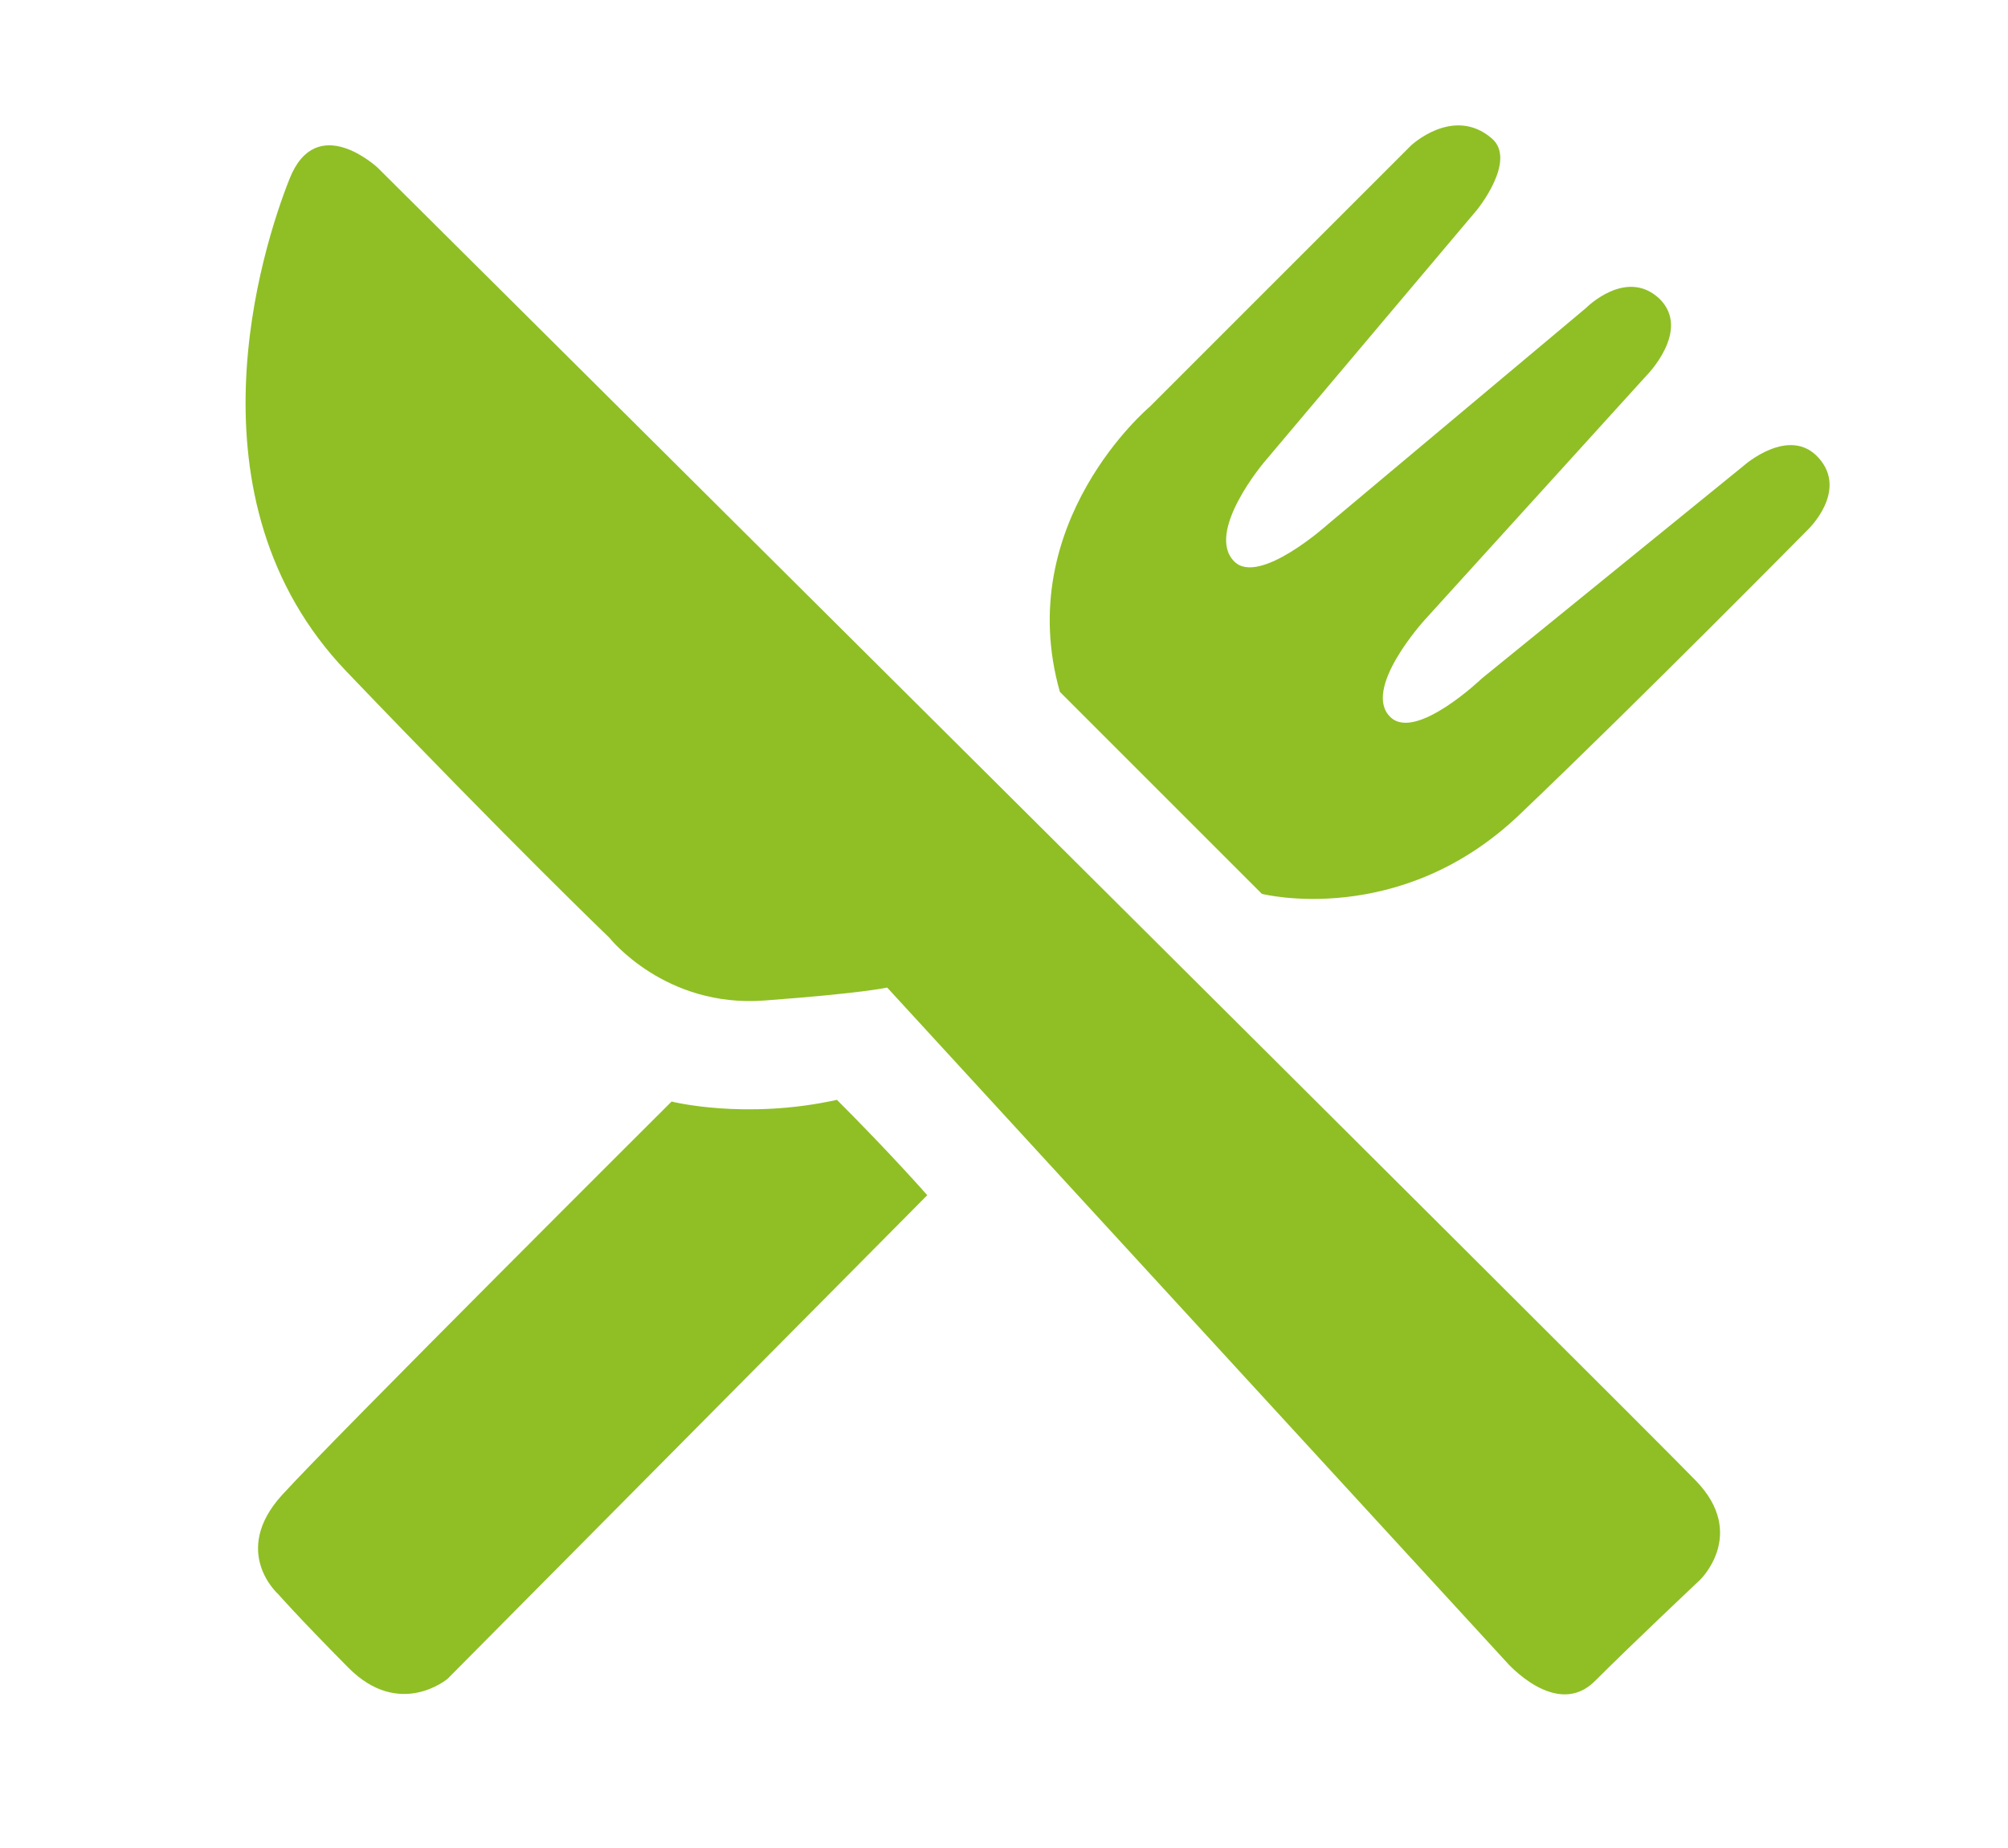 <?xml version="1.0" encoding="utf-8"?>
<!-- Generator: Adobe Illustrator 25.2.0, SVG Export Plug-In . SVG Version: 6.00 Build 0)  -->
<svg version="1.1" id="Ebene_1" xmlns="http://www.w3.org/2000/svg" xmlns:xlink="http://www.w3.org/1999/xlink" x="0px" y="0px"
	 viewBox="0 0 355.8 327.5" style="enable-background:new 0 0 355.8 327.5;" xml:space="preserve">
<style type="text/css">
	.st0{fill:#8FBF25;}
</style>
<path class="st0" d="M66.9,29.7c0,0-10.8-10.1-15.6,2S32.1,88.4,61.4,119s46.6,47.2,46.6,47.2s9.8,12.4,27.4,11.1s21.8-2.3,21.8-2.3
	L267,294.6c0,0,8.8,10.1,15.6,3.3c6.8-6.8,18.6-17.9,18.6-17.9s8.5-8.1-0.7-17.6C291.4,252.9,66.9,29.7,66.9,29.7z"/>
<path class="st0" d="M187.8,122.6l35.8,35.8c0,0,24.4,6.2,45.6-14s51.1-50.5,51.1-50.5s7.2-6.8,2-12.7c-5.2-5.9-13.3,1.3-13.3,1.3
	l-46.4,37.7c0,0-11.7,11.2-16.2,6.9c-5.2-4.9,6-17.2,6-17.2l39.3-43.3c0,0,8.1-8.1,2.3-13.7c-5.9-5.5-13,1.7-13,1.7l-45.7,38.3
	c0,0-12.2,11-16.6,6.6c-5.2-5.2,5.3-17.6,5.3-17.6l37.7-44.7c0,0,7.2-8.8,2.6-12.7c-6.8-5.8-14.3,1.3-14.3,1.3l-46.3,46.3
	C203.7,72.1,179.3,92.6,187.8,122.6z"/>
<path class="st0" d="M119,195.2c0,0,13,3.3,29.3-0.3c9.8,9.8,16,16.9,16,16.9l-85,85.7c0,0-8.5,7.2-17.6-2s-12.4-13-12.4-13
	s-8.5-7.5,0.7-17.6C59.1,254.9,119,195.2,119,195.2z"/>
</svg>

